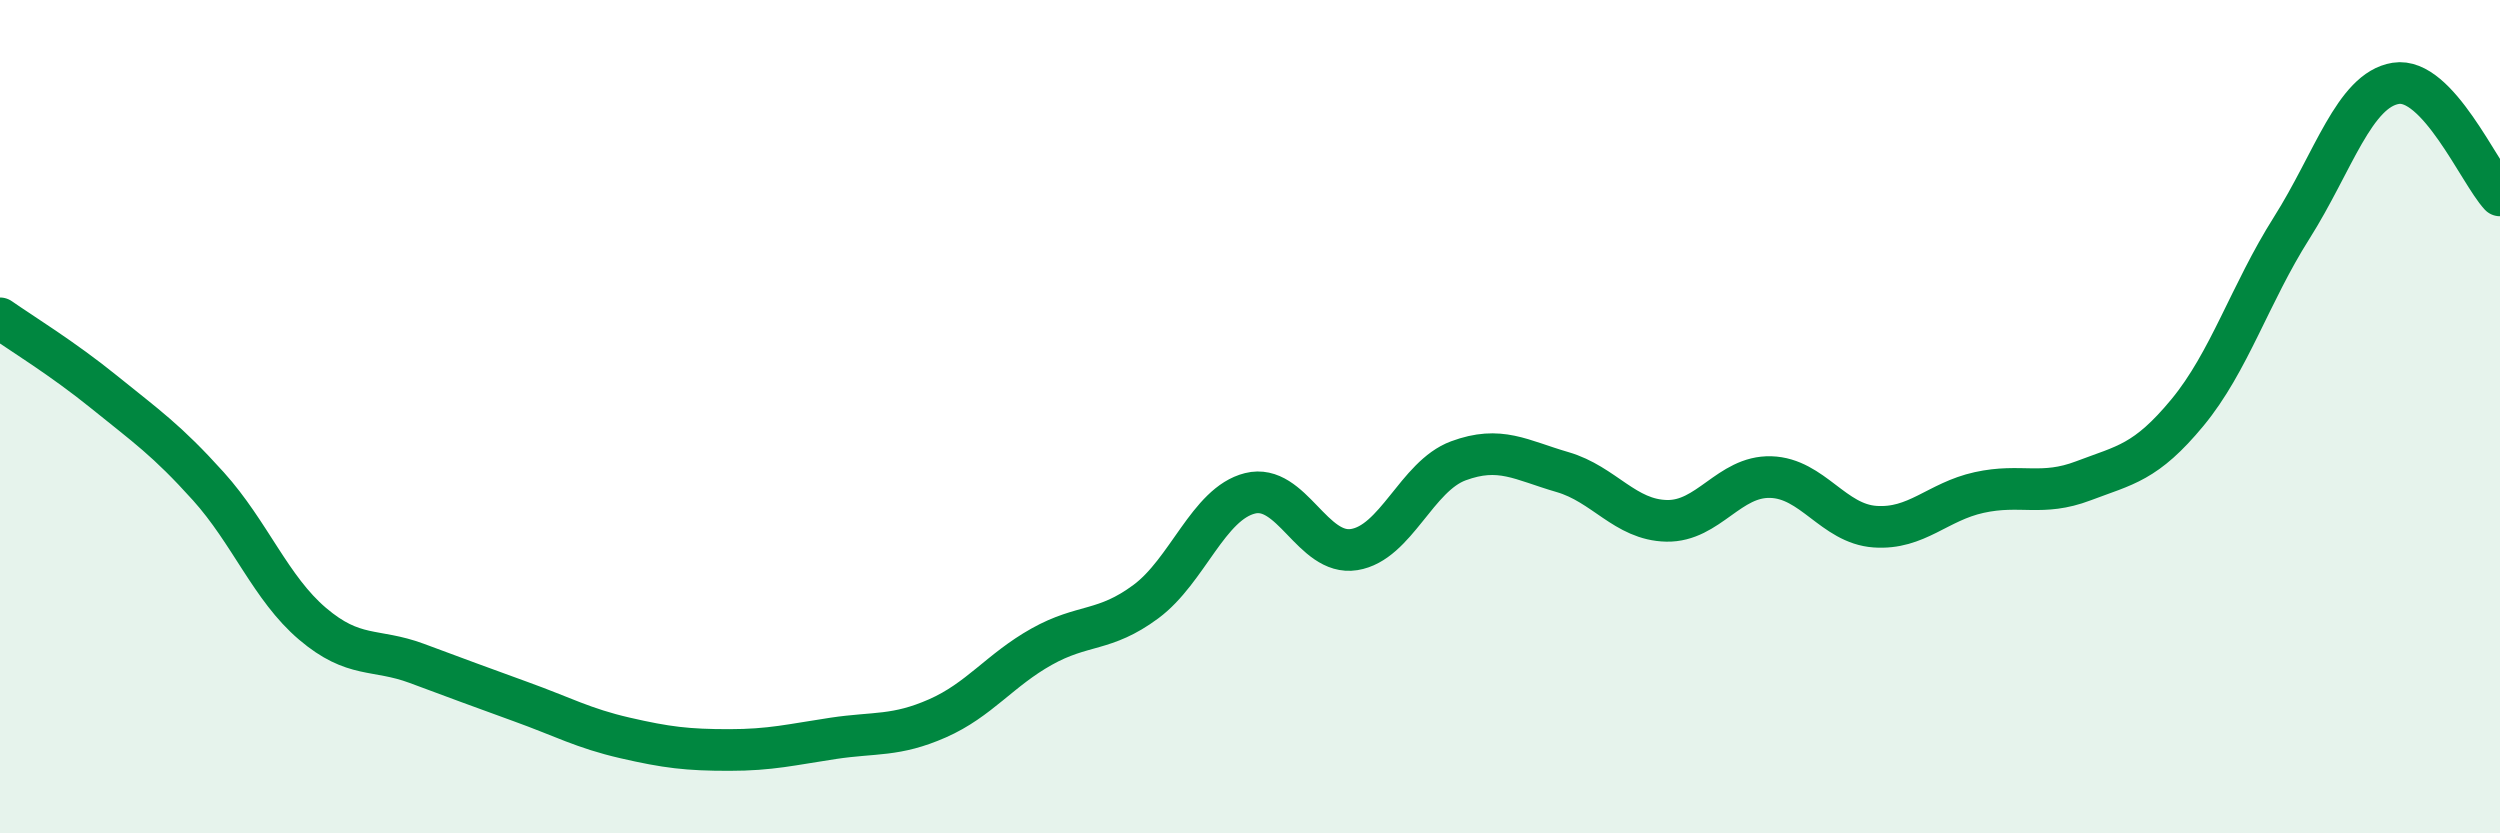 
    <svg width="60" height="20" viewBox="0 0 60 20" xmlns="http://www.w3.org/2000/svg">
      <path
        d="M 0,7.64 C 0.5,7.99 1.5,8.6 2.5,9.41 C 3.5,10.22 4,10.56 5,11.67 C 6,12.78 6.5,14.12 7.5,14.97 C 8.5,15.82 9,15.55 10,15.92 C 11,16.29 11.5,16.48 12.5,16.84 C 13.5,17.2 14,17.48 15,17.71 C 16,17.94 16.5,18 17.5,18 C 18.5,18 19,17.87 20,17.72 C 21,17.57 21.5,17.68 22.5,17.24 C 23.5,16.8 24,16.08 25,15.52 C 26,14.96 26.5,15.18 27.5,14.44 C 28.5,13.7 29,12.09 30,11.84 C 31,11.59 31.5,13.35 32.5,13.19 C 33.5,13.03 34,11.43 35,11.06 C 36,10.69 36.5,11.04 37.5,11.33 C 38.5,11.62 39,12.48 40,12.5 C 41,12.52 41.5,11.42 42.5,11.45 C 43.5,11.48 44,12.57 45,12.64 C 46,12.71 46.5,12.04 47.5,11.82 C 48.5,11.6 49,11.92 50,11.54 C 51,11.16 51.5,11.11 52.5,9.9 C 53.5,8.69 54,7.05 55,5.47 C 56,3.89 56.5,2.16 57.5,2 C 58.5,1.84 59.5,4.15 60,4.69L60 20L0 20Z"
        fill="#008740"
        opacity="0.1"
        stroke-linecap="round"
        stroke-linejoin="round"
      />
      <path
        d="M 0,7.64 C 0.5,7.99 1.5,8.6 2.5,9.41 C 3.5,10.22 4,10.56 5,11.67 C 6,12.78 6.5,14.12 7.5,14.97 C 8.5,15.82 9,15.55 10,15.92 C 11,16.29 11.5,16.48 12.5,16.84 C 13.5,17.2 14,17.48 15,17.71 C 16,17.94 16.5,18 17.5,18 C 18.5,18 19,17.87 20,17.72 C 21,17.57 21.5,17.68 22.5,17.24 C 23.5,16.8 24,16.08 25,15.52 C 26,14.96 26.5,15.18 27.5,14.44 C 28.5,13.7 29,12.09 30,11.84 C 31,11.59 31.5,13.35 32.5,13.19 C 33.5,13.03 34,11.43 35,11.06 C 36,10.69 36.5,11.04 37.5,11.33 C 38.5,11.62 39,12.48 40,12.5 C 41,12.52 41.5,11.42 42.5,11.45 C 43.5,11.48 44,12.57 45,12.64 C 46,12.71 46.5,12.04 47.5,11.82 C 48.5,11.6 49,11.92 50,11.54 C 51,11.16 51.5,11.11 52.5,9.9 C 53.5,8.69 54,7.05 55,5.47 C 56,3.89 56.5,2.16 57.5,2 C 58.5,1.84 59.5,4.15 60,4.69"
        stroke="#008740"
        stroke-width="1"
        fill="none"
        stroke-linecap="round"
        stroke-linejoin="round"
      />
    </svg>
  